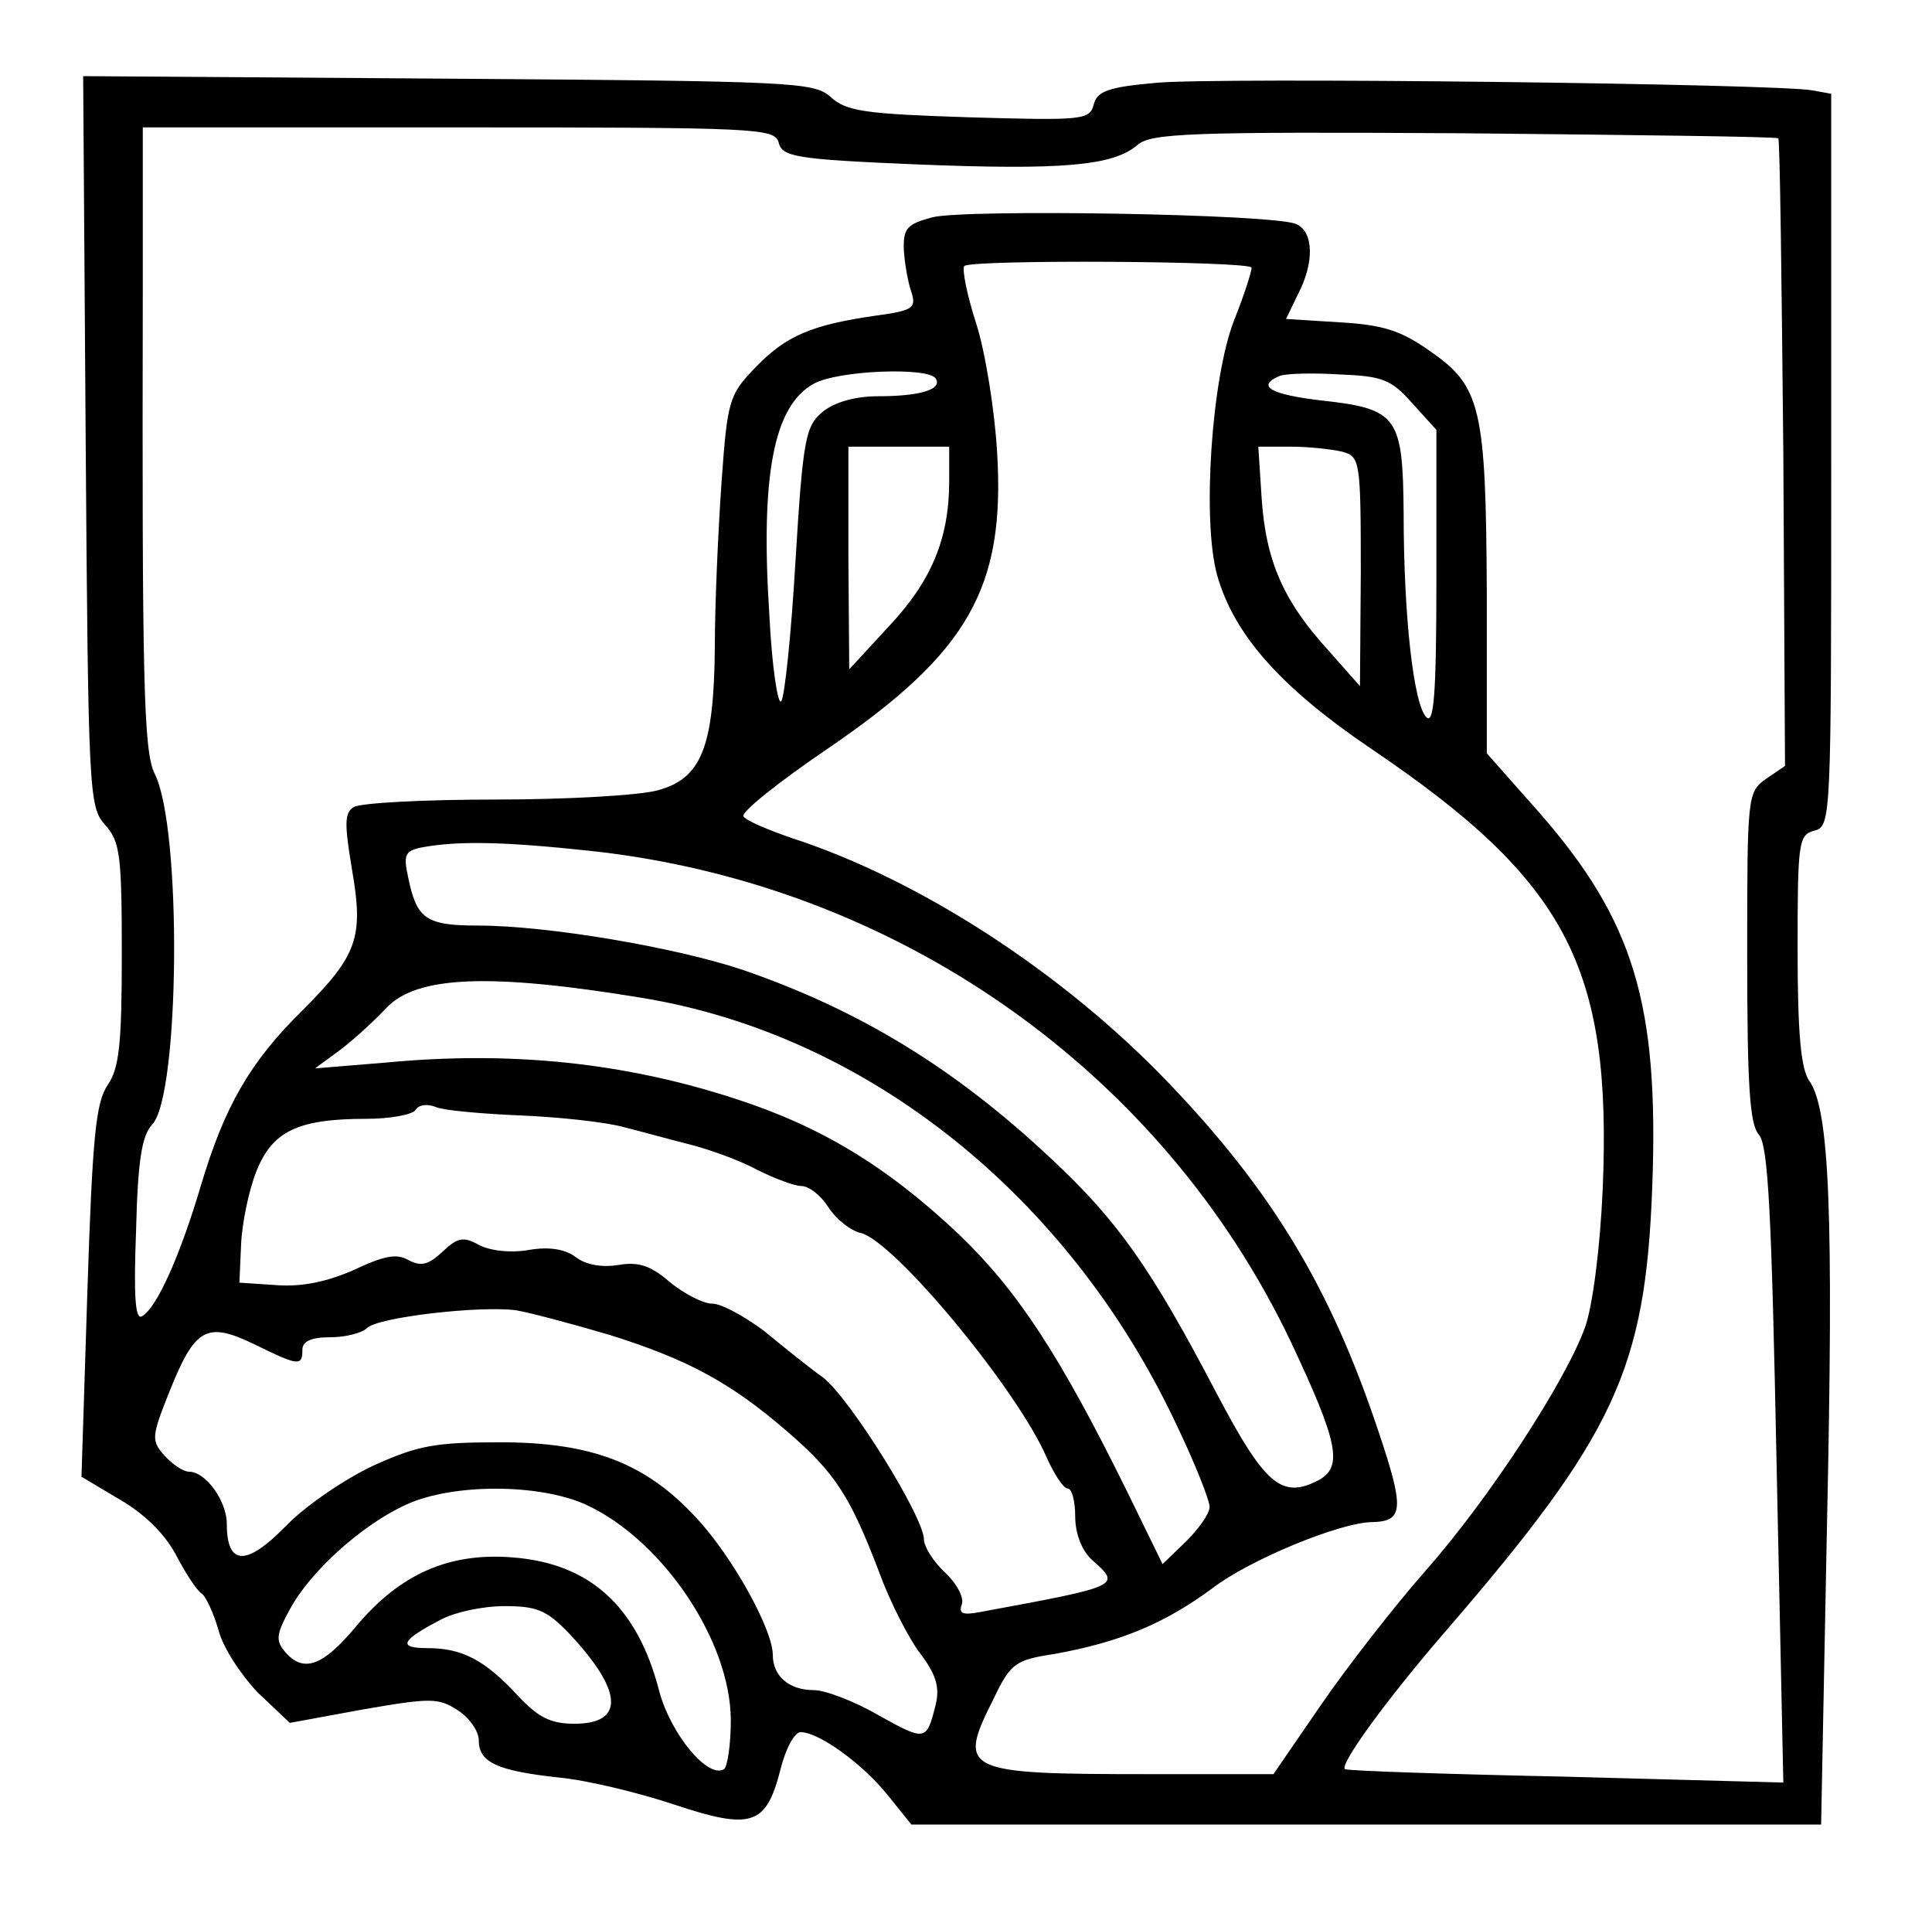 <?xml version="1.0" encoding="UTF-8" standalone="yes"?>
<svg version="1.0" xmlns="http://www.w3.org/2000/svg" width="172pt" height="170pt" viewBox="0 0 230 227" preserveAspectRatio="xMidYMid meet">
  <g transform="translate(0,227) scale(0.1,-0.1)" fill="#000000" stroke="none">
    <path d="M102 1746 c3 -418 4 -435 23 -456 18 -20 20 -36 20 -154 0 -107 -3
-136 -17 -156 -14 -21 -18 -62 -24 -246 l-7 -220 47 -28 c29 -17 53 -41 66
-66 11 -21 24 -41 30 -45 5 -3 14 -23 20 -43 5 -21 27 -54 47 -75 l38 -36 87
16 c81 14 90 14 113 -1 14 -9 25 -25 25 -36 0 -26 22 -36 95 -44 33 -3 95 -18
137 -32 93 -31 110 -25 127 41 6 25 17 45 24 45 22 0 74 -38 103 -74 l29 -36
541 0 542 0 7 358 c8 370 3 493 -21 527 -10 14 -14 56 -14 156 0 128 1 137 20
142 20 5 20 14 20 441 l0 436 -22 4 c-40 8 -711 16 -782 9 -57 -5 -70 -10 -74
-26 -5 -18 -12 -19 -148 -15 -124 4 -146 7 -165 24 -20 18 -42 19 -456 22
l-434 3 3 -435z m825 356 c4 -17 20 -20 163 -26 173 -7 235 -2 264 23 16 14
60 16 389 14 203 -2 372 -4 374 -6 2 -2 4 -171 6 -375 l2 -372 -22 -15 c-23
-16 -23 -20 -23 -212 0 -154 3 -200 14 -212 11 -13 15 -92 21 -393 l8 -378
-259 7 c-143 3 -261 7 -263 9 -6 6 49 82 119 163 203 235 239 313 247 531 8
217 -22 316 -135 445 l-62 70 0 190 c-1 222 -7 247 -68 289 -34 24 -55 31
-107 34 l-64 4 14 29 c20 38 19 75 -2 84 -27 12 -393 18 -433 8 -30 -8 -35
-13 -34 -39 1 -16 5 -39 9 -50 6 -19 2 -22 -42 -28 -77 -11 -107 -24 -143 -61
-32 -33 -34 -39 -41 -137 -4 -57 -8 -145 -8 -196 -1 -120 -16 -157 -68 -171
-21 -6 -108 -11 -193 -11 -85 0 -161 -4 -169 -9 -11 -7 -11 -20 -2 -74 14 -81
7 -102 -59 -168 -63 -62 -93 -115 -121 -209 -24 -81 -52 -145 -70 -155 -8 -5
-10 24 -7 102 2 84 7 113 19 126 33 33 36 354 3 418 -13 27 -15 108 -14 577
l0 192 376 0 c357 0 376 -1 381 -18z m563 -149 c0 -5 -9 -33 -21 -63 -27 -70
-38 -239 -20 -303 20 -71 76 -134 184 -207 232 -157 286 -259 275 -523 -3 -70
-12 -140 -21 -165 -23 -64 -114 -204 -190 -290 -37 -42 -93 -114 -124 -159
l-57 -83 -147 0 c-223 0 -230 3 -186 90 20 42 26 46 72 53 78 14 131 36 188
78 44 34 153 79 191 79 37 1 38 16 7 108 -57 171 -127 287 -252 417 -125 130
-295 240 -446 289 -29 10 -55 21 -58 26 -3 5 42 41 101 81 167 114 211 191
201 353 -3 50 -14 119 -25 153 -11 34 -17 65 -14 68 8 8 342 6 342 -2z m-376
-132 c8 -13 -19 -21 -69 -21 -27 0 -51 -7 -65 -18 -21 -17 -24 -31 -33 -178
-5 -87 -13 -163 -17 -167 -4 -5 -11 41 -14 101 -11 168 5 251 53 277 29 16
137 20 145 6z m567 -29 l29 -32 0 -177 c0 -138 -3 -174 -12 -165 -15 15 -27
119 -27 243 -1 115 -7 124 -98 134 -60 7 -78 17 -50 29 6 3 39 4 71 2 52 -2
62 -6 87 -34z m-551 -93 c0 -68 -21 -119 -72 -173 l-47 -51 -1 133 0 132 60 0
60 0 0 -41z m468 35 c21 -6 22 -10 22 -143 l-1 -136 -38 43 c-53 58 -74 106
-79 180 l-4 62 38 0 c22 0 49 -3 62 -6z m-896 -475 c364 -39 681 -261 835
-585 56 -119 62 -148 33 -164 -44 -23 -64 -6 -121 102 -79 151 -118 206 -197
280 -115 108 -228 177 -367 225 -80 27 -233 53 -316 53 -62 0 -73 8 -83 57 -6
27 -4 32 16 36 43 8 97 7 200 -4z m62 -175 c269 -44 509 -236 637 -509 22 -46
39 -89 39 -97 0 -8 -13 -26 -28 -41 l-28 -27 -43 88 c-80 162 -130 238 -200
305 -86 81 -164 128 -266 161 -132 43 -267 57 -415 43 l-85 -7 30 22 c17 13
41 35 55 50 36 38 122 42 304 12z m-144 -140 c47 -2 102 -8 123 -14 20 -5 56
-15 80 -21 23 -6 59 -19 79 -30 20 -10 44 -19 52 -19 9 0 23 -11 32 -25 9 -14
26 -28 39 -31 40 -10 186 -186 221 -267 9 -20 20 -37 25 -37 5 0 9 -15 9 -33
0 -21 8 -41 20 -52 35 -31 35 -31 -133 -62 -21 -4 -26 -2 -22 9 3 8 -6 25 -20
38 -14 13 -25 31 -25 39 0 27 -88 168 -120 193 -17 12 -49 38 -71 56 -23 17
-50 32 -61 32 -11 0 -34 12 -51 26 -23 20 -38 24 -61 20 -19 -3 -38 0 -50 9
-13 10 -32 13 -56 9 -22 -4 -47 -1 -60 6 -18 10 -25 9 -43 -8 -17 -16 -26 -18
-41 -10 -14 8 -29 5 -65 -12 -32 -14 -61 -20 -91 -18 l-45 3 2 45 c1 25 9 64
18 87 19 48 49 63 131 63 29 0 56 5 59 11 4 6 14 7 24 3 9 -4 54 -8 101 -10z
m105 -261 c93 -29 145 -57 212 -115 57 -49 75 -77 109 -166 13 -36 36 -81 50
-99 18 -24 23 -39 18 -60 -11 -44 -12 -44 -68 -13 -29 17 -64 30 -77 30 -30 0
-49 17 -49 42 0 30 -48 117 -91 163 -60 65 -124 90 -234 90 -78 0 -98 -4 -151
-28 -34 -16 -81 -48 -104 -72 -47 -48 -70 -47 -70 3 0 27 -25 62 -45 62 -7 0
-20 9 -29 19 -16 18 -16 22 6 77 30 75 44 83 100 56 53 -26 58 -27 58 -7 0 10
10 15 33 15 18 0 38 5 44 11 13 13 136 27 178 21 17 -3 66 -16 110 -29z m-28
-202 c92 -42 173 -163 173 -257 0 -29 -4 -55 -8 -58 -19 -12 -63 41 -77 92
-26 102 -83 153 -175 160 -76 6 -134 -20 -186 -82 -40 -48 -63 -56 -85 -30
-11 13 -10 21 6 50 24 45 86 101 139 125 55 25 157 25 213 0z m-20 -153 c65
-69 67 -108 7 -108 -28 0 -43 7 -68 34 -39 42 -66 56 -107 56 -36 0 -32 9 16
34 17 9 50 16 76 16 38 0 50 -5 76 -32z"/>
  </g>
</svg>